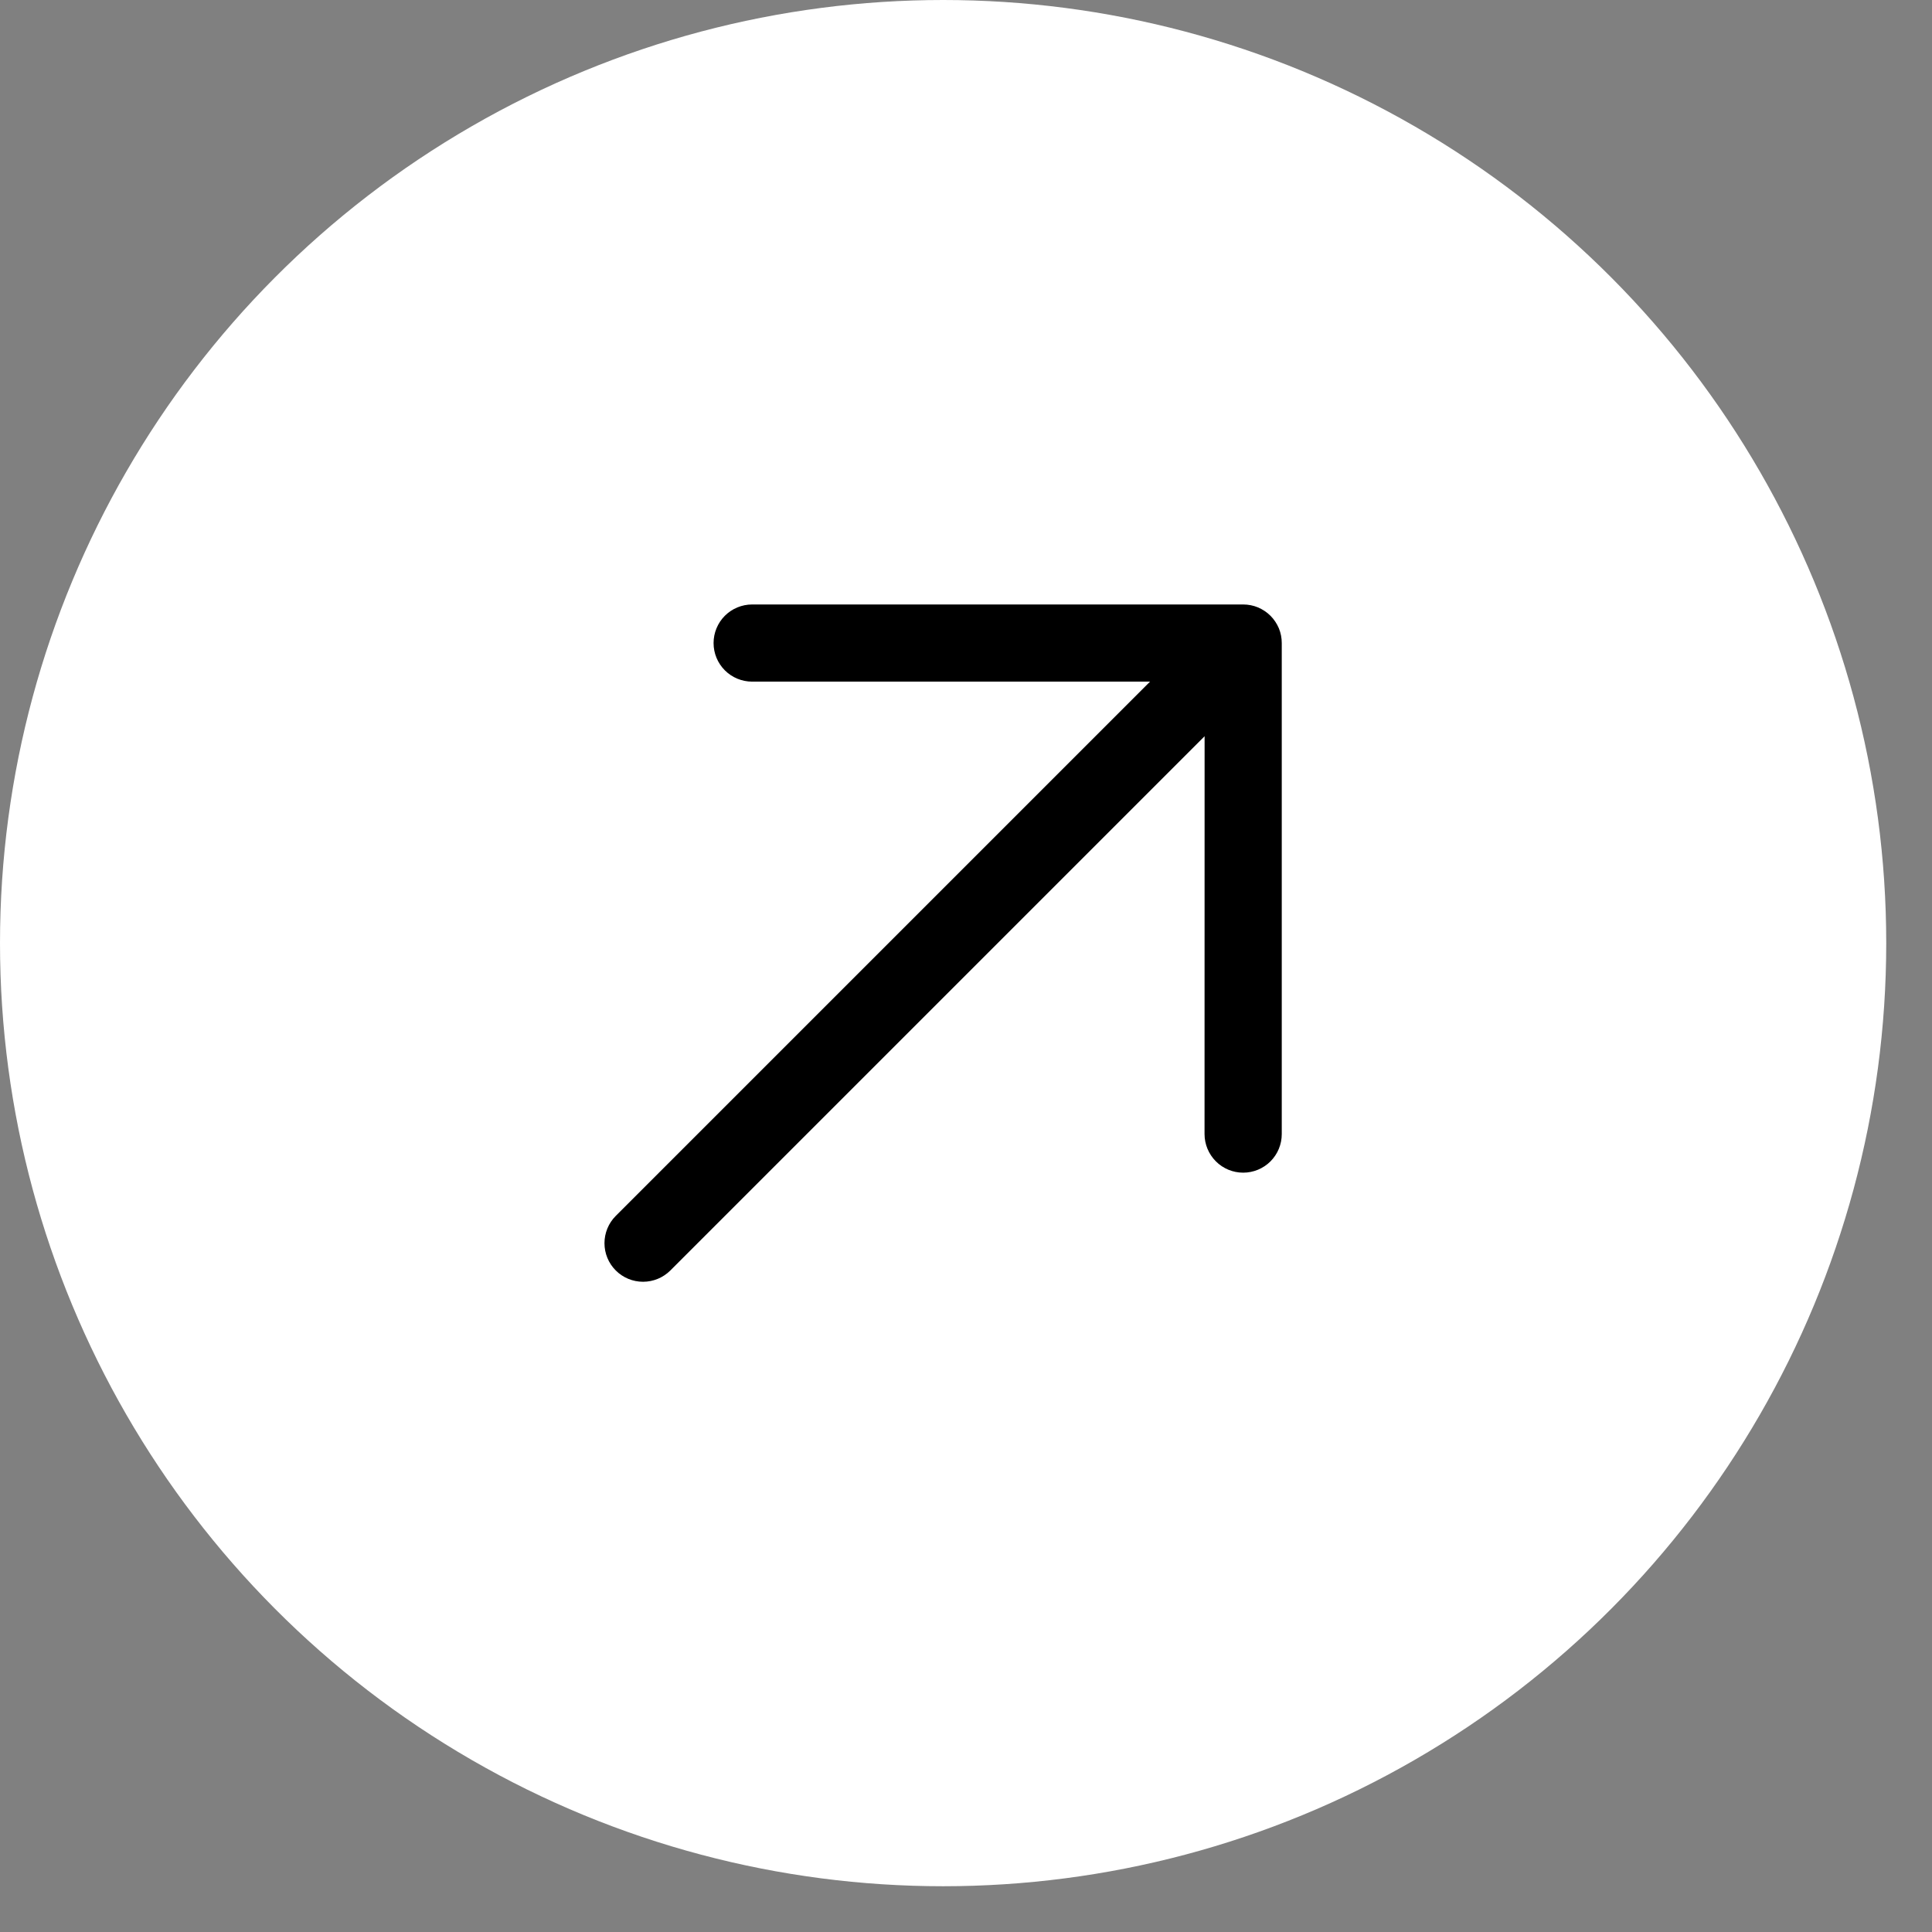 <?xml version="1.0" encoding="utf-8"?>
<svg xmlns="http://www.w3.org/2000/svg" fill="none" height="100%" overflow="visible" preserveAspectRatio="none" style="display: block;" viewBox="0 0 32 32" width="100%">
<rect x="0" y="0" width="32" height="32" fill="#808080" stroke="none"/>
<g id="Group 2">
<circle cx="15.621" cy="15.621" fill="white" id="Ellipse 2" r="15.621"/>
<path d="M21.23 10.651L21.23 18.784C21.23 18.953 21.163 19.116 21.043 19.236C20.923 19.356 20.76 19.423 20.591 19.423C20.421 19.423 20.259 19.356 20.139 19.236C20.019 19.116 19.951 18.953 19.951 18.784L19.952 12.194L11.103 21.043C10.983 21.163 10.82 21.23 10.651 21.23C10.481 21.23 10.319 21.163 10.199 21.043C10.079 20.923 10.012 20.761 10.012 20.591C10.012 20.422 10.079 20.259 10.199 20.139L19.048 11.29L12.458 11.29C12.289 11.29 12.126 11.223 12.006 11.103C11.886 10.983 11.819 10.821 11.819 10.651C11.819 10.482 11.886 10.319 12.006 10.199C12.126 10.079 12.289 10.012 12.458 10.012L20.591 10.012C20.675 10.012 20.758 10.028 20.835 10.06C20.913 10.093 20.984 10.14 21.043 10.199C21.102 10.258 21.149 10.329 21.182 10.406C21.214 10.484 21.23 10.567 21.23 10.651Z" fill="black" id="Vector"/>
</g>
</svg>